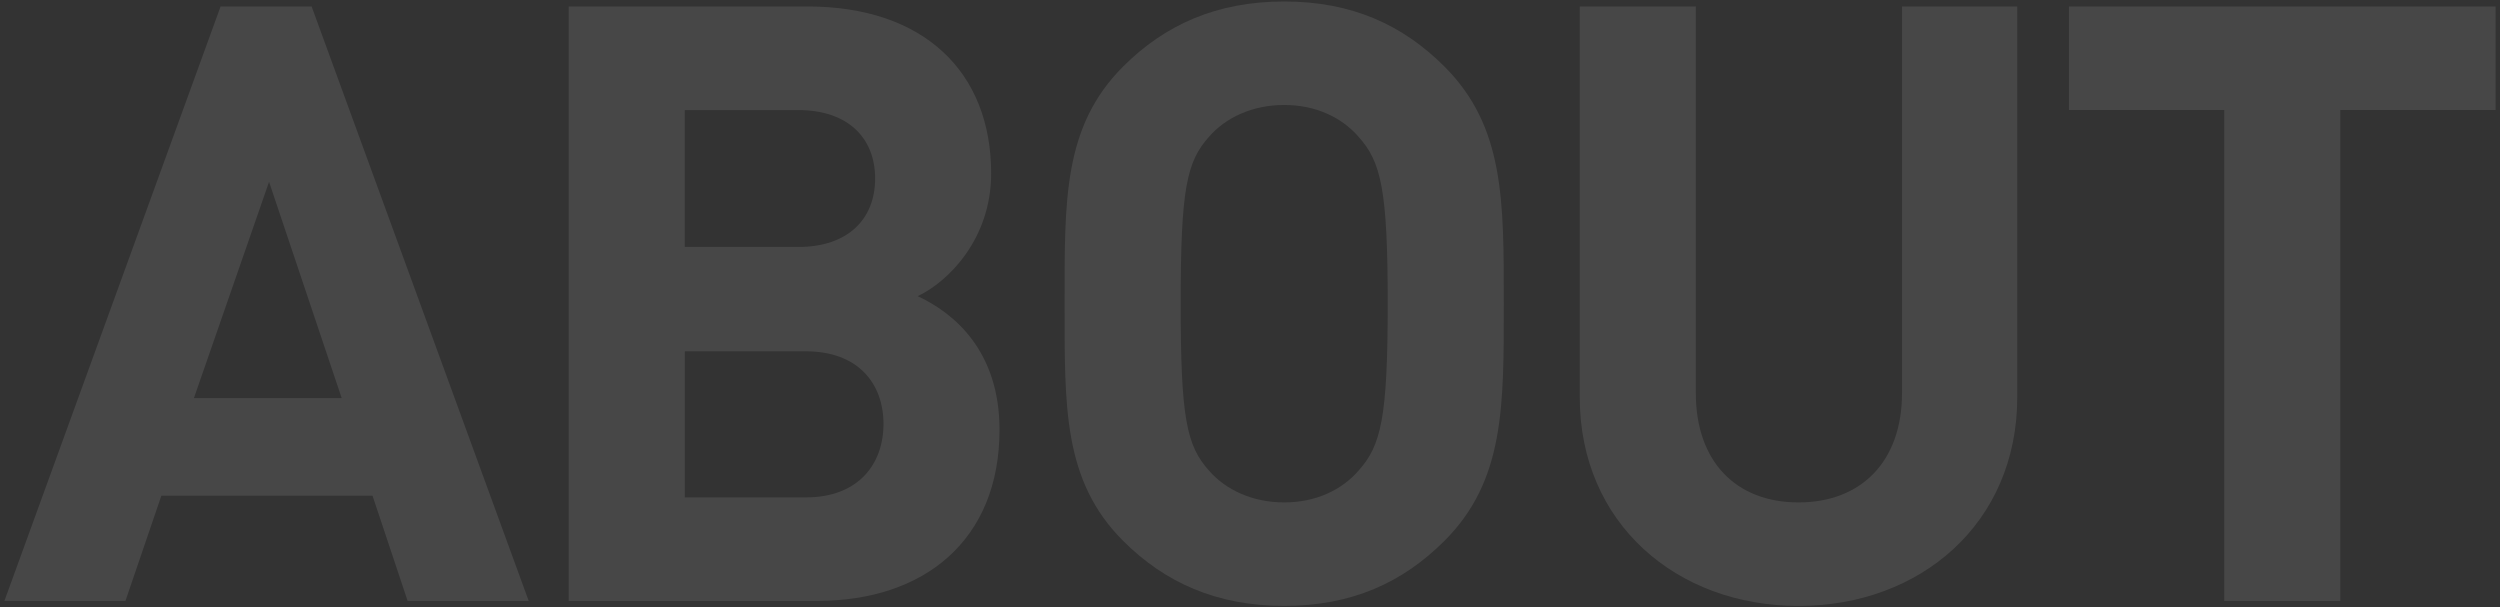 <?xml version="1.0" encoding="UTF-8"?><svg id="_イヤー_2" xmlns="http://www.w3.org/2000/svg" width="568" height="138" viewBox="0 0 568 138"><rect x="0" y="0" width="568" height="138" fill="#333333" stroke="none"/><defs><style>.cls-1{fill:none;}.cls-2{opacity:.1;}.cls-3{fill:#fff;}</style></defs><g id="text"><g class="cls-2"><path class="cls-3" d="M92.61,136.53l-7.97-23.9H36.66l-8.16,23.9H1L50.12,1.47h20.68l49.32,135.05h-27.5ZM61.13,41.31l-17.07,49.13h33.57l-16.5-49.13Z"/><path class="cls-3" d="M185.74,136.53h-56.53V1.47h54.25c26.37,0,41.73,14.8,41.73,37.94,0,14.99-9.86,24.66-16.69,27.88,8.16,3.79,18.59,12.33,18.59,30.35,0,25.23-17.26,38.88-41.35,38.88Zm-4.36-111.53h-25.8v31.11h25.8c11.19,0,17.45-6.26,17.45-15.55s-6.26-15.55-17.45-15.55Zm1.71,54.82h-27.5v33.19h27.5c11.95,0,17.64-7.59,17.64-16.69s-5.69-16.5-17.64-16.5Z"/><path class="cls-3" d="M328.19,122.87c-9.48,9.48-21.05,14.79-36.42,14.79s-27.12-5.31-36.61-14.79c-13.66-13.66-13.28-30.54-13.28-53.87s-.38-40.21,13.28-53.87c9.48-9.48,21.24-14.79,36.61-14.79s26.94,5.31,36.42,14.79c13.66,13.66,13.47,30.54,13.47,53.87s.19,40.21-13.47,53.87Zm-19.54-91.81c-3.79-4.36-9.67-7.21-16.88-7.21s-13.28,2.85-17.07,7.21c-5.12,5.69-6.45,11.95-6.45,37.94s1.33,32.25,6.45,37.94c3.79,4.36,9.86,7.21,17.07,7.21s13.09-2.84,16.88-7.21c5.12-5.69,6.64-11.95,6.64-37.94s-1.52-32.25-6.64-37.94Z"/><path class="cls-3" d="M408.62,137.67c-27.69,0-49.7-18.78-49.7-47.42V1.47h26.37V89.3c0,15.55,9.1,24.85,23.33,24.85s23.52-9.29,23.52-24.85V1.47h26.18V90.25c0,28.64-22,47.42-49.7,47.42Z"/><path class="cls-3" d="M531.72,24.99v111.53h-26.37V24.99h-35.28V1.47h96.93V24.99h-35.28Z"/></g><rect class="cls-1" width="568" height="138"/></g></svg>